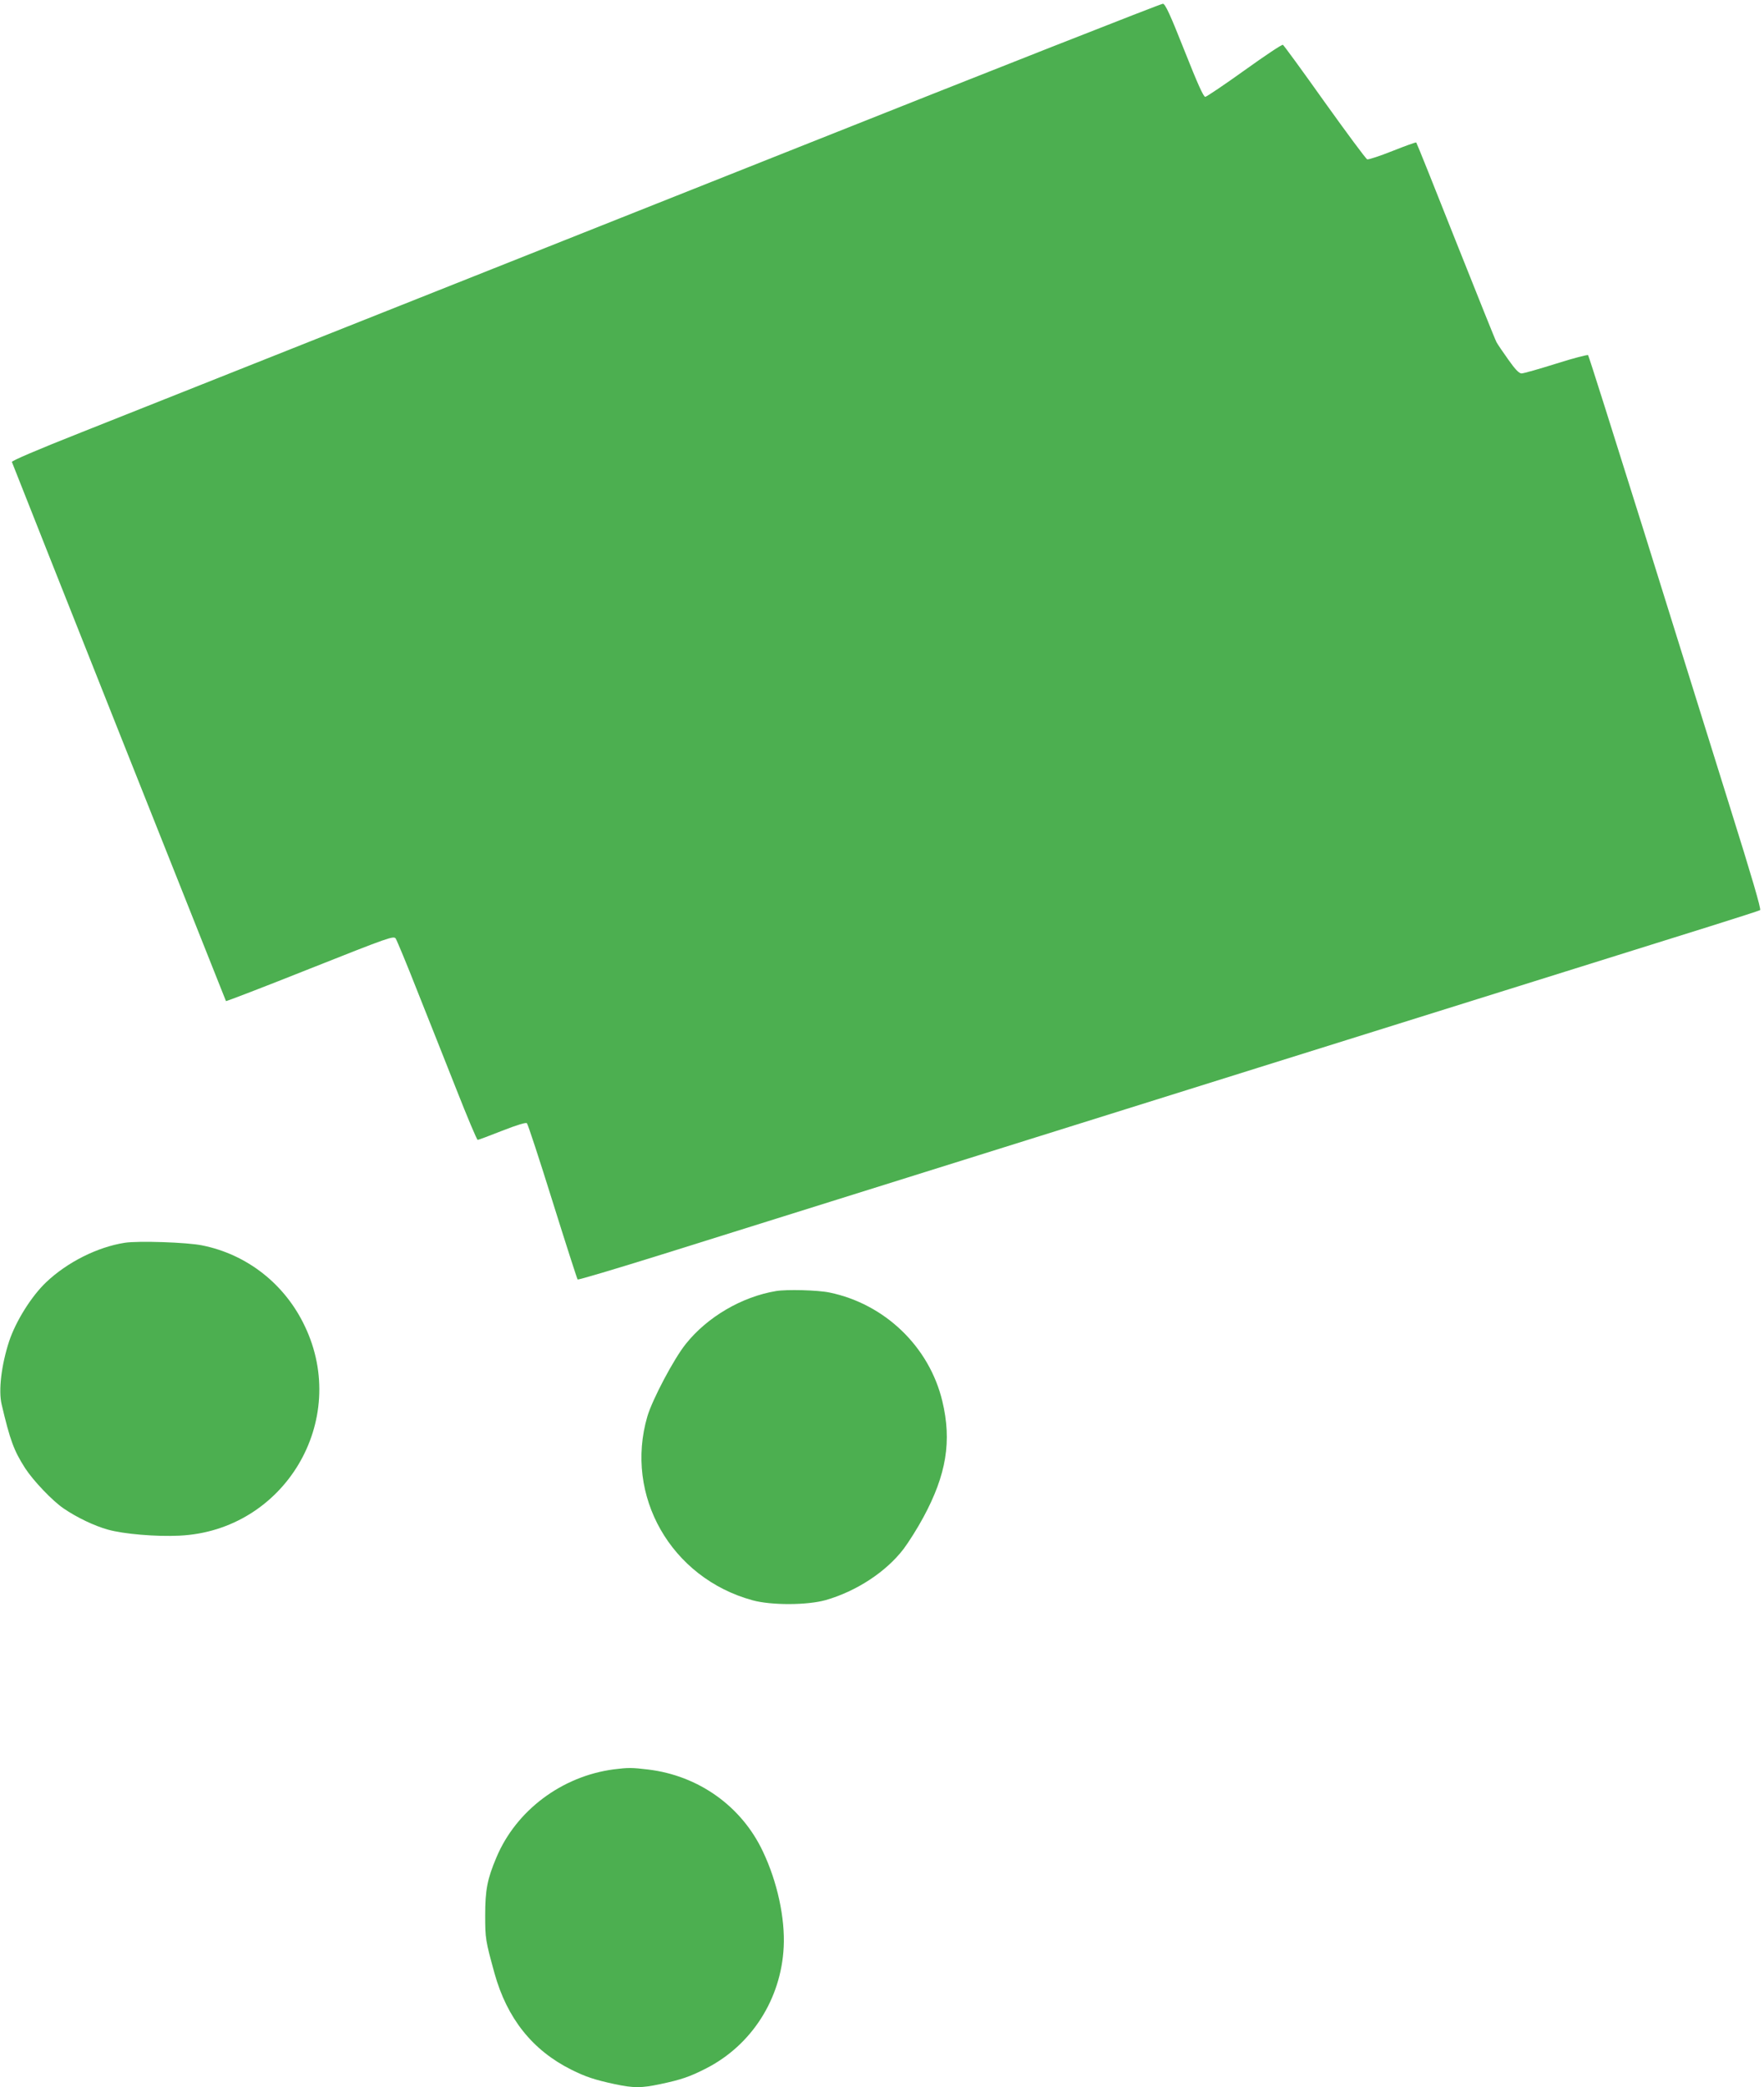 <?xml version="1.0" standalone="no"?>
<!DOCTYPE svg PUBLIC "-//W3C//DTD SVG 20010904//EN"
 "http://www.w3.org/TR/2001/REC-SVG-20010904/DTD/svg10.dtd">
<svg version="1.0" xmlns="http://www.w3.org/2000/svg"
 width="1082pt" height="1280pt" viewBox="0 0 1082 1280"
 preserveAspectRatio="xMidYMid meet">
<g transform="translate(0,1280) scale(0.1,-0.1)"
fill="#4caf50" stroke="none">
<path d="M4840 11874 c-2161 -859 -3386 -1346 -4343 -1726 -268 -106 -427
-174 -424 -181 42 -110 1311 -3303 1313 -3306 2 -2 234 87 515 199 486 193
513 202 526 185 7 -11 67 -154 132 -320 66 -165 174 -438 241 -607 67 -170
125 -308 130 -308 5 0 72 25 150 56 95 37 146 52 152 46 6 -6 77 -222 158
-482 81 -259 150 -473 153 -476 3 -4 237 66 519 154 494 155 1596 500 3663
1147 1694 530 2460 770 2765 865 162 51 300 95 306 99 8 4 -52 208 -183 626
-106 341 -345 1104 -529 1695 -185 591 -339 1078 -343 1082 -4 4 -92 -19 -196
-52 -105 -33 -200 -60 -212 -60 -15 0 -38 23 -81 84 -33 46 -66 95 -73 108 -7
12 -119 292 -250 621 -130 329 -239 600 -242 603 -2 3 -68 -21 -146 -52 -78
-31 -148 -54 -155 -51 -8 3 -125 161 -261 351 -135 190 -250 348 -256 351 -5
4 -111 -67 -235 -156 -124 -89 -233 -162 -241 -163 -11 -1 -48 82 -128 284
-88 222 -117 285 -132 287 -10 1 -1042 -405 -2293 -903z"/>
<path d="M765 5179 c-167 -26 -353 -119 -483 -243 -90 -86 -185 -238 -226
-361 -48 -147 -66 -302 -46 -387 52 -221 75 -283 144 -391 50 -77 167 -200
236 -247 82 -56 189 -107 272 -130 96 -27 295 -44 438 -37 644 30 1048 705
769 1286 -122 257 -354 439 -629 494 -92 19 -393 29 -475 16z"/>
<path d="M4760 4883 c-210 -35 -422 -159 -554 -325 -73 -91 -204 -339 -235
-443 -143 -487 145 -991 644 -1128 116 -32 336 -31 450 1 188 54 370 173 477
313 31 41 86 128 122 195 141 261 175 467 116 712 -80 334 -353 596 -692 666
-71 15 -263 20 -328 9z"/>
<path d="M3765 1950 c-319 -42 -599 -252 -720 -540 -56 -132 -69 -200 -69
-355 0 -143 2 -155 57 -355 77 -277 233 -473 472 -592 86 -43 143 -62 264 -88
118 -25 164 -25 282 0 128 27 180 45 280 96 280 143 460 426 476 744 9 177
-39 400 -127 585 -130 278 -395 467 -705 504 -99 12 -122 12 -210 1z"/>
</g>
</svg>
